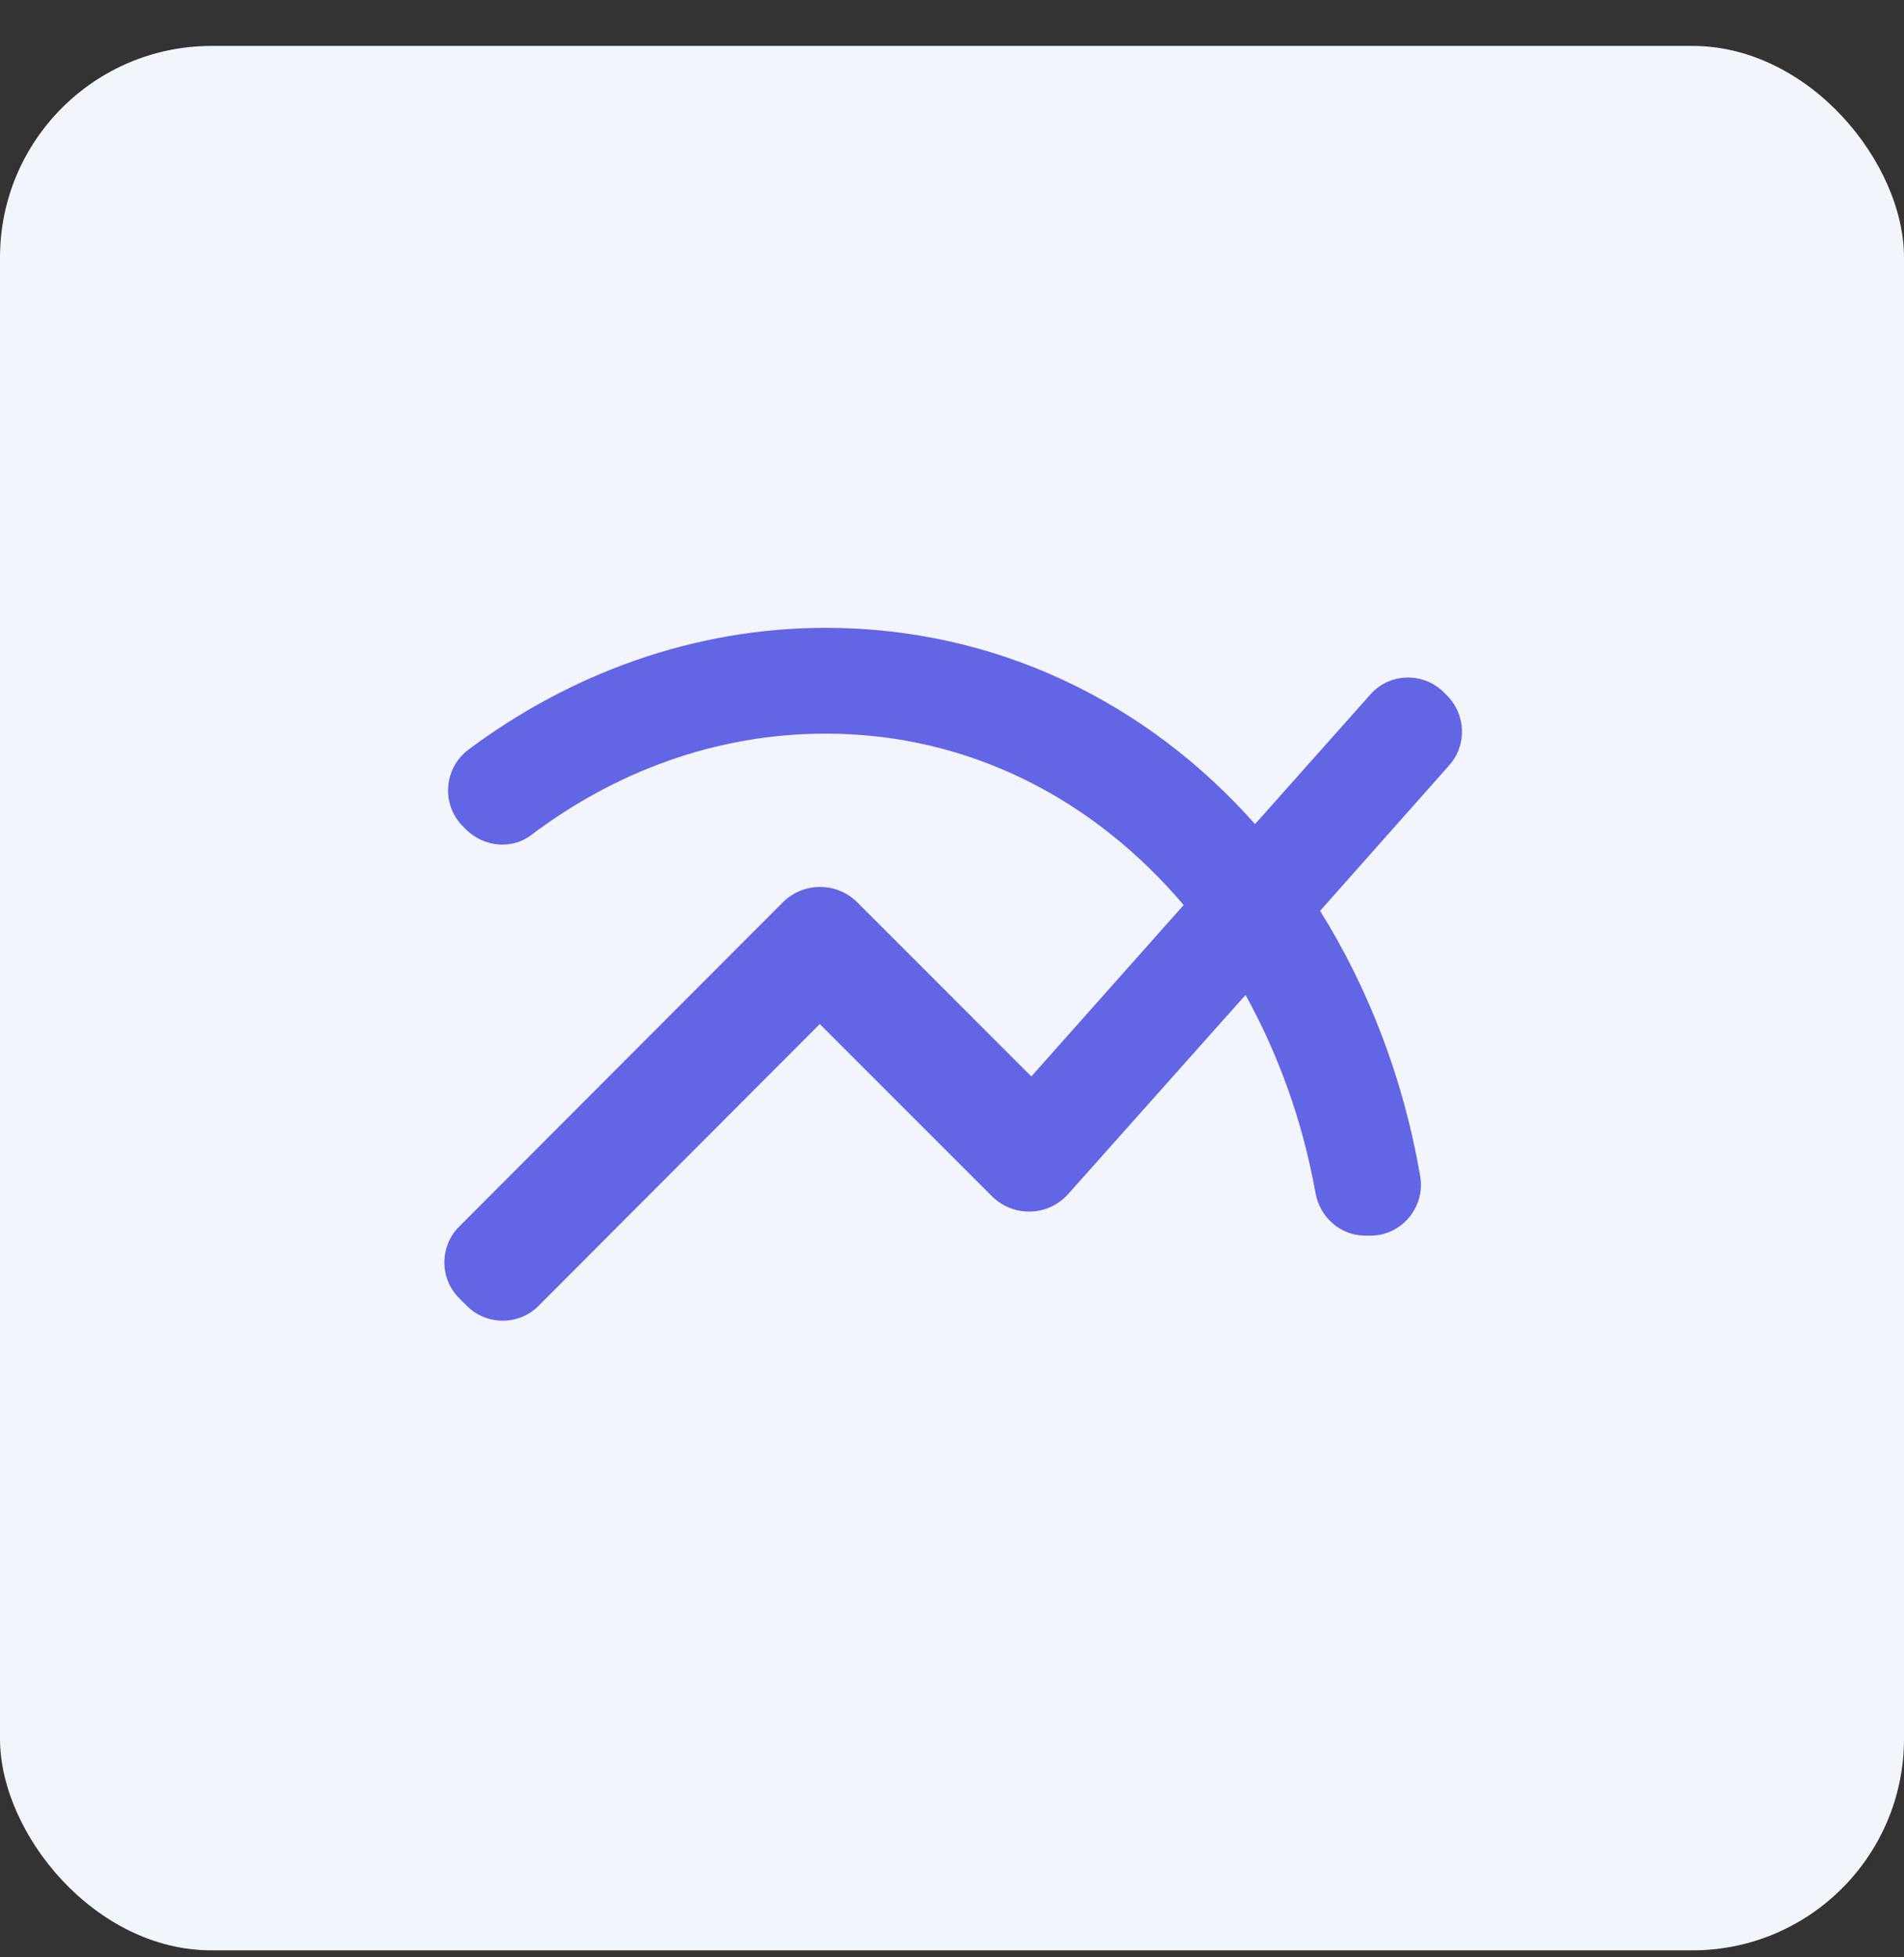 <svg fill="none" height="37" viewBox="0 0 36 37" width="36" xmlns="http://www.w3.org/2000/svg"><rect x="0" y="0" width="36" height="37" fill="#333333" stroke="none"/><rect fill="#f3f5fd" height="36" rx="4" width="36" y=".868"/><path d="m27.36 13.148-.06-.06c-.39-.39-1.03-.37-1.39.04l-2.18 2.45c-2.05-2.31-4.9-3.71-8.12-3.71-2.5 0-4.83.87-6.75 2.3-.47.35-.52 1.04-.11 1.45l.06.06c.33.33.86.39 1.23.11 1.59-1.2 3.5-1.92 5.57-1.92 2.74 0 5.09 1.26 6.77 3.24l-2.88 3.24-3.29-3.29c-.39-.39-1.02-.39-1.41 0l-6.12 6.13c-.37.37-.37.98 0 1.35l.15.15c.37.37.98.37 1.35 0l5.32-5.33 3.25 3.25c.41.41 1.07.39 1.45-.04l3.35-3.76c.62 1.12 1.08 2.39 1.32 3.73.08.47.47.82.95.82h.09c.6 0 1.05-.55.94-1.14-.32-1.85-.98-3.54-1.89-5l2.44-2.75c.34-.38.32-.96-.04-1.32z" fill="#6266e5"/></svg>
